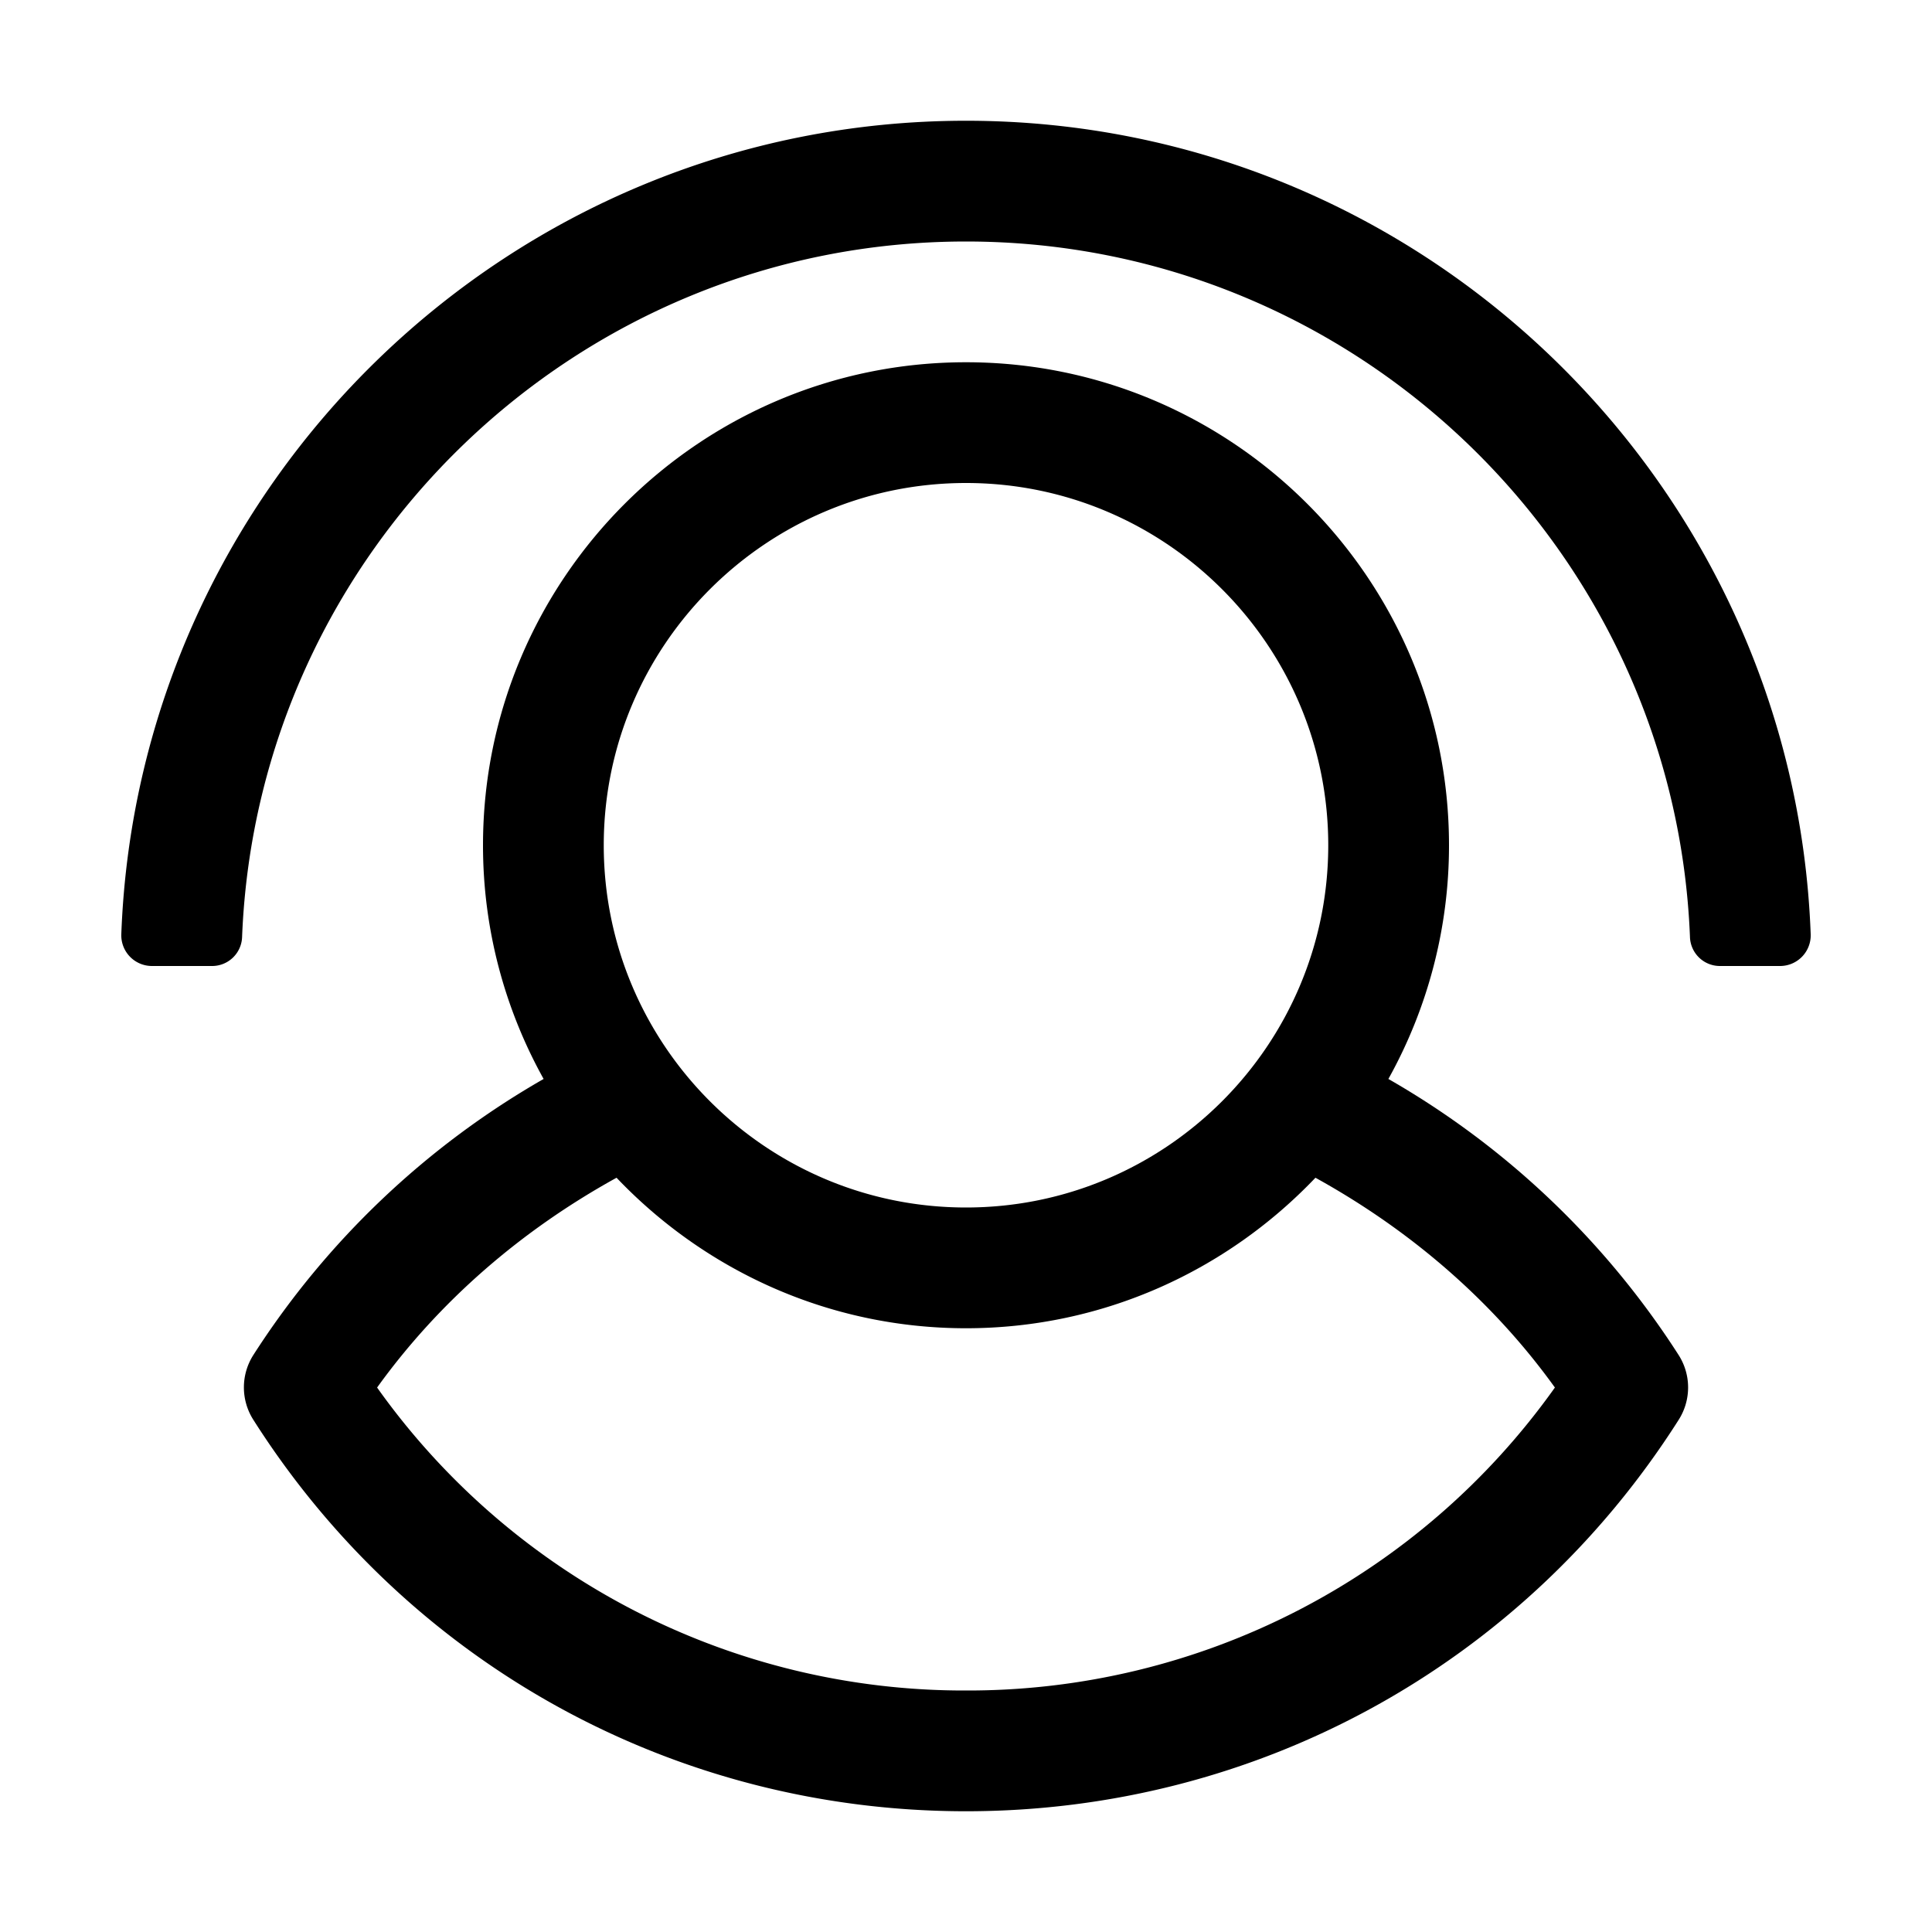 <svg xmlns="http://www.w3.org/2000/svg" version="1" viewBox="0 0 32 32" id="customer">
  <path d="M22.996 17.871A7.944 7.944 0 0 0 24 14c0-4.411-3.589-8-8-8s-8 3.589-8 8c0 1.404.366 2.723 1.004 3.871a13.948 13.948 0 0 0-4.807 4.571.998.998 0 0 0-.001 1.074C6.775 27.576 11.188 30 16 30s9.225-2.424 11.804-6.483a.998.998 0 0 0-.001-1.074 13.942 13.942 0 0 0-4.807-4.572zM16 8c3.309 0 6 2.691 6 6s-2.691 6-6 6-6-2.691-6-6 2.691-6 6-6zm0 20a11.924 11.924 0 0 1-9.754-5.018c1.033-1.435 2.395-2.608 3.966-3.475C11.671 21.039 13.723 22 16 22s4.329-.961 5.788-2.493c1.571.868 2.934 2.04 3.966 3.475A11.924 11.924 0 0 1 16 28z"></path>
  <path d="M29.991 15.481a.508.508 0 0 1-.508.519h-.999a.496.496 0 0 1-.493-.485C27.735 9.122 22.455 4 16 4S4.265 9.122 4.01 15.515a.497.497 0 0 1-.493.485h-1a.508.508 0 0 1-.508-.519C2.283 8.001 8.454 2 16 2s13.717 6.001 13.991 13.481z"></path>
</svg>
